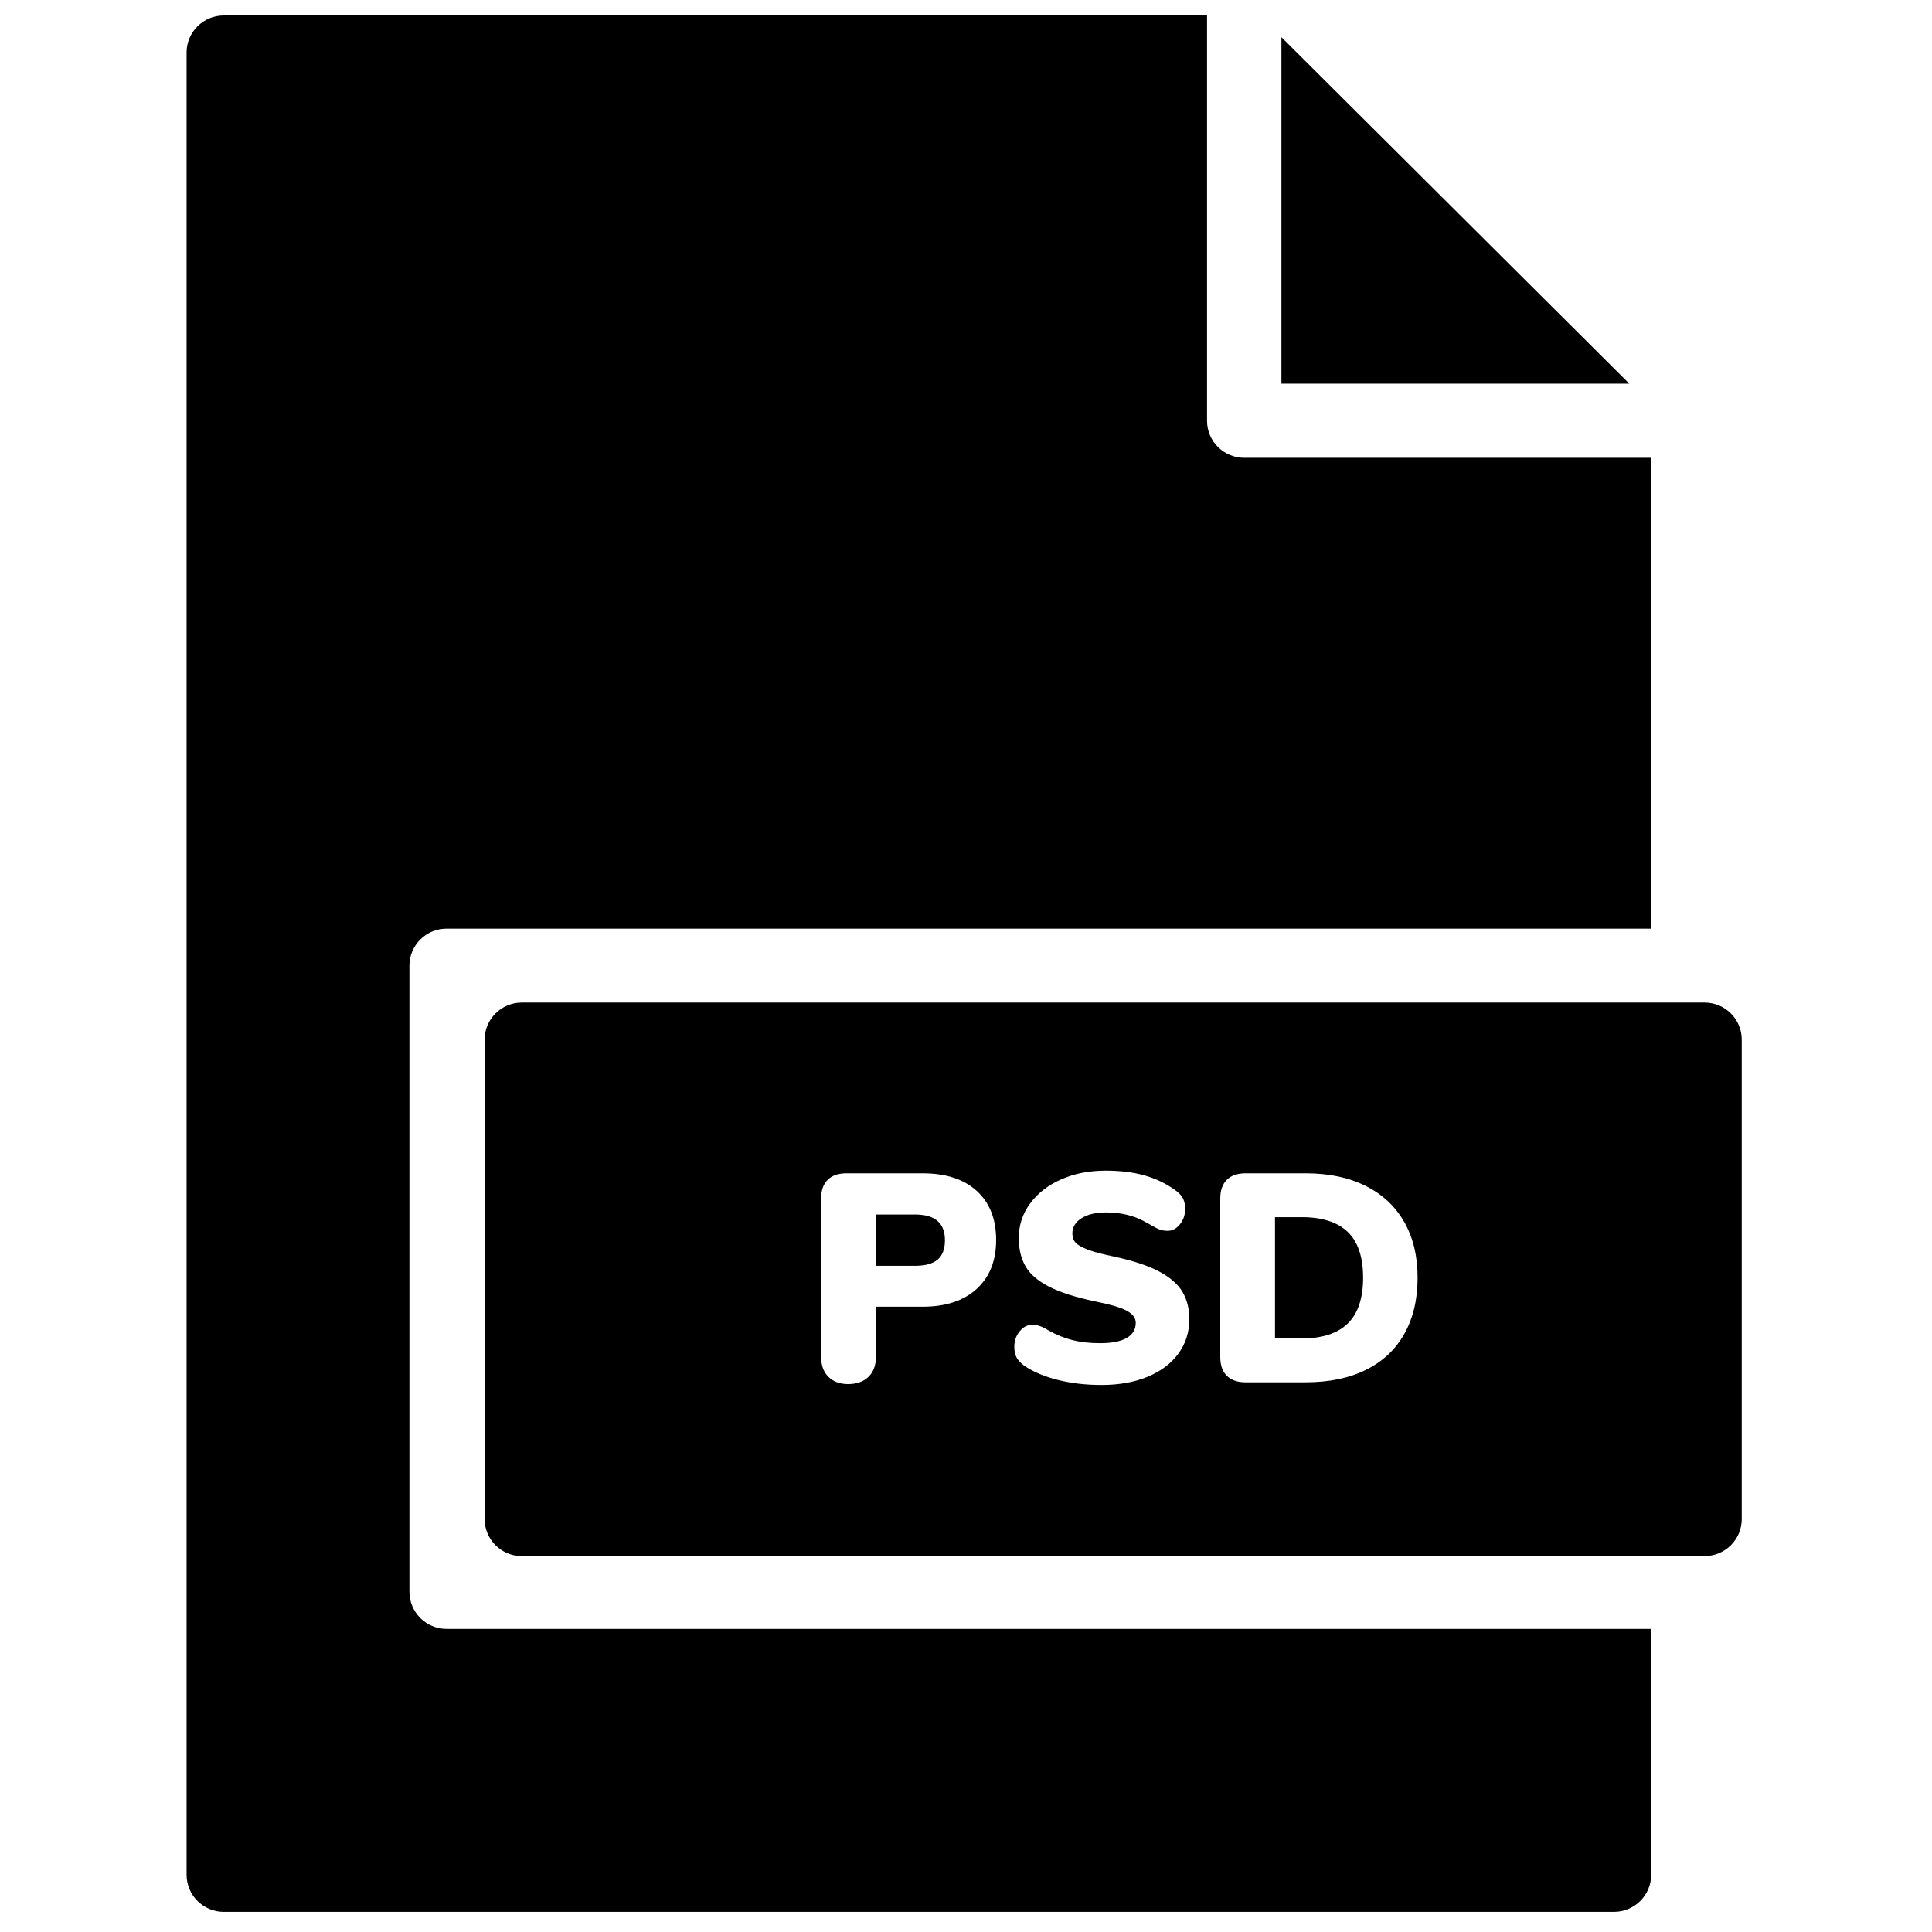 <?xml version="1.0" encoding="UTF-8"?>
<!-- Uploaded to: SVG Repo, www.svgrepo.com, Generator: SVG Repo Mixer Tools -->
<svg width="800px" height="800px" version="1.1" viewBox="144 144 512 512" xmlns="http://www.w3.org/2000/svg">
 <defs>
  <clipPath id="a">
   <path d="m193 148.09h413v502.91h-413z"/>
  </clipPath>
 </defs>
 <g clip-path="url(#a)">
  <path d="m483.59 153.85v91.832h92.195zm-231.09 412v-165.93c0-5.426 4.414-9.824 9.859-9.824h319.21v-124.77h-107.83c-5.445 0-9.863-4.398-9.863-9.82v-107.41h-260.57c-5.445 0-9.859 4.398-9.859 9.82v482.93c0 5.426 4.414 9.82 9.859 9.82h368.41c5.445 0 9.859-4.394 9.859-9.82v-65.172h-319.21c-5.445 0-9.859-4.394-9.859-9.82m263.66-68.375c-2.34 4.164-5.731 7.348-10.176 9.547-4.441 2.199-9.766 3.301-15.973 3.301h-15.934c-2.156 0-3.812-0.578-4.969-1.73s-1.734-2.801-1.734-4.949v-42.035c0-2.144 0.578-3.797 1.734-4.949 1.156-1.148 2.812-1.727 4.969-1.727h15.934c6.152 0 11.453 1.113 15.895 3.34 4.445 2.227 7.848 5.406 10.215 9.543 2.367 4.141 3.551 9.062 3.551 14.773 0 5.762-1.172 10.723-3.512 14.887m-59.906 5.266c-1.945 2.644-4.668 4.688-8.164 6.125-3.496 1.441-7.559 2.164-12.188 2.164-4.207 0-8.109-0.461-11.711-1.375-3.606-0.918-6.562-2.188-8.875-3.812-0.895-0.68-1.539-1.387-1.934-2.121-0.395-0.734-0.59-1.676-0.59-2.828 0-1.57 0.473-2.934 1.418-4.086 0.949-1.152 2.051-1.727 3.312-1.727 0.684 0 1.344 0.105 1.973 0.312 0.633 0.211 1.422 0.602 2.367 1.18 2.156 1.203 4.301 2.066 6.43 2.59 2.129 0.527 4.535 0.789 7.215 0.789 3.106 0 5.457-0.461 7.059-1.375 1.605-0.918 2.41-2.266 2.41-4.047 0-1.203-0.754-2.238-2.25-3.106-1.5-0.863-4.352-1.715-8.559-2.551-5.207-1.102-9.281-2.41-12.227-3.93-2.945-1.52-5.008-3.312-6.191-5.383-1.184-2.066-1.773-4.57-1.773-7.504 0-3.348 0.996-6.387 2.996-9.113 2-2.723 4.746-4.856 8.242-6.402 3.5-1.543 7.43-2.316 11.793-2.316 3.836 0 7.258 0.418 10.254 1.258 2.996 0.836 5.731 2.148 8.203 3.926 0.949 0.684 1.617 1.402 2.012 2.16 0.395 0.762 0.594 1.691 0.594 2.789 0 1.574-0.465 2.938-1.383 4.086-0.922 1.152-2.012 1.73-3.273 1.73-0.684 0-1.316-0.094-1.895-0.277-0.578-0.18-1.395-0.586-2.441-1.215-0.266-0.16-1.016-0.562-2.25-1.219s-2.68-1.18-4.34-1.57c-1.656-0.395-3.457-0.59-5.402-0.59-2.68 0-4.836 0.508-6.469 1.531-1.629 1.02-2.441 2.371-2.441 4.047 0 0.996 0.285 1.805 0.867 2.434 0.578 0.629 1.656 1.246 3.234 1.848 1.574 0.602 3.914 1.219 7.016 1.848 5.051 1.098 9.02 2.422 11.914 3.965 2.891 1.547 4.941 3.34 6.152 5.383 1.207 2.043 1.812 4.453 1.812 7.227 0 3.457-0.973 6.512-2.918 9.156m-53.438-17.168c-3.445 3.141-8.219 4.715-14.316 4.715h-12.383v13.355c0 2.199-0.66 3.941-1.973 5.223-1.316 1.285-3.106 1.926-5.363 1.926-2.211 0-3.957-0.641-5.246-1.926-1.289-1.281-1.934-3.023-1.934-5.223v-42.035c0-2.144 0.578-3.797 1.734-4.949 1.156-1.148 2.812-1.727 4.969-1.727h20.195c6.152 0 10.938 1.559 14.355 4.676 3.418 3.117 5.125 7.449 5.125 13 0 5.5-1.723 9.82-5.164 12.965m192.9-75.895h-313.43c-5.445 0-9.859 4.398-9.859 9.82v127.06c0 5.426 4.414 9.824 9.859 9.824h313.43c5.445 0 9.859-4.398 9.859-9.824v-127.06c0-5.422-4.414-9.82-9.859-9.82m-106.73 56.883h-7.102v32.133h7.102c5.414 0 9.477-1.324 12.188-3.969 2.707-2.644 4.059-6.691 4.059-12.137 0-5.449-1.352-9.48-4.059-12.102-2.711-2.617-6.773-3.926-12.188-3.926m-102.46-0.707h-10.414v13.59h10.414c2.684 0 4.664-0.551 5.953-1.648 1.289-1.102 1.934-2.801 1.934-5.109 0-4.555-2.629-6.832-7.887-6.832" fill-rule="evenodd"/>
 </g>
</svg>